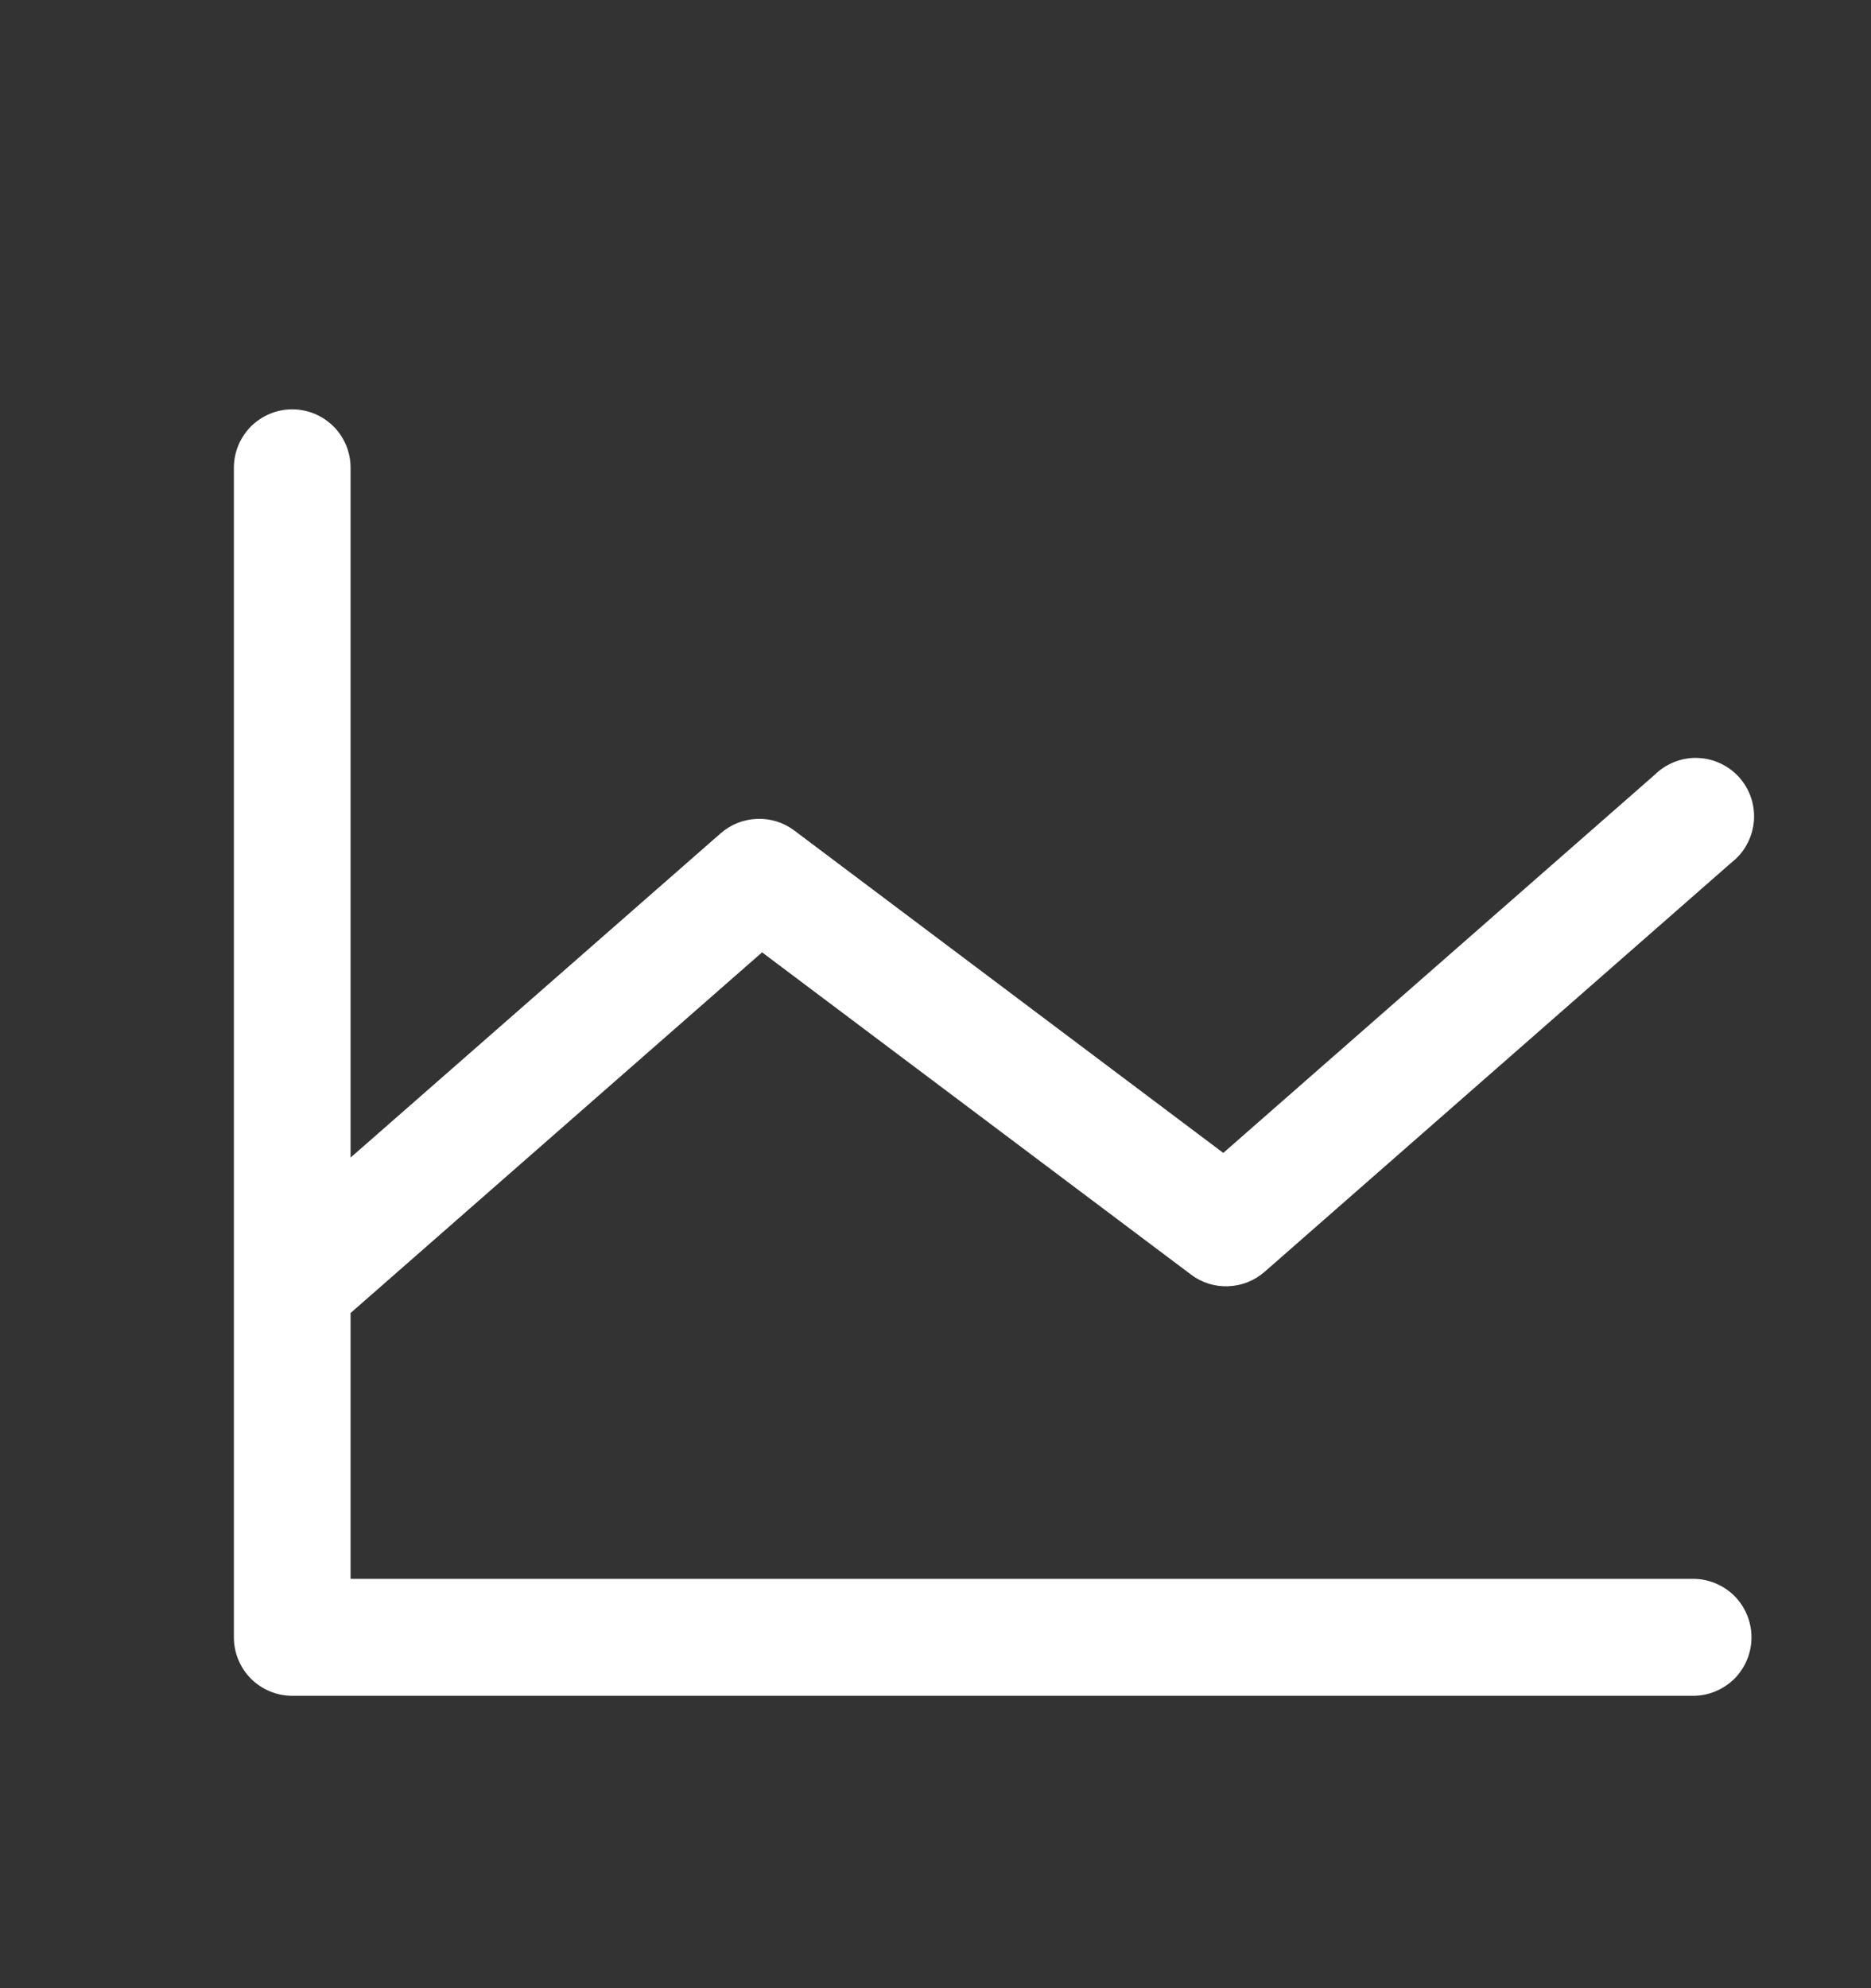 <svg width="16" height="17" viewBox="0 0 16 17" fill="none" xmlns="http://www.w3.org/2000/svg">
<rect x="0" y="0" width="16" height="17" fill="#333333" stroke="none"/>
<path d="M14.978 14C14.978 14.133 14.925 14.26 14.832 14.354C14.738 14.447 14.611 14.5 14.479 14.5H2.499C2.367 14.5 2.24 14.447 2.146 14.354C2.053 14.26 2 14.133 2 14V4C2 3.867 2.053 3.74 2.146 3.646C2.24 3.553 2.367 3.5 2.499 3.5C2.632 3.5 2.758 3.553 2.852 3.646C2.946 3.74 2.998 3.867 2.998 4V9.898L6.163 7.125C6.25 7.049 6.359 7.006 6.473 7.002C6.588 6.997 6.7 7.032 6.792 7.101L10.461 9.858L14.15 6.625C14.198 6.577 14.256 6.54 14.319 6.515C14.383 6.49 14.45 6.478 14.518 6.481C14.586 6.483 14.653 6.499 14.715 6.529C14.776 6.558 14.831 6.599 14.876 6.65C14.921 6.702 14.955 6.761 14.976 6.826C14.997 6.891 15.004 6.96 14.998 7.028C14.991 7.095 14.971 7.161 14.938 7.221C14.906 7.281 14.861 7.333 14.807 7.375L10.814 10.875C10.728 10.95 10.619 10.994 10.504 10.998C10.39 11.003 10.277 10.968 10.186 10.899L6.517 8.143L2.998 11.227V13.5H14.479C14.611 13.5 14.738 13.553 14.832 13.646C14.925 13.74 14.978 13.867 14.978 14Z" fill="white"/>
</svg>
